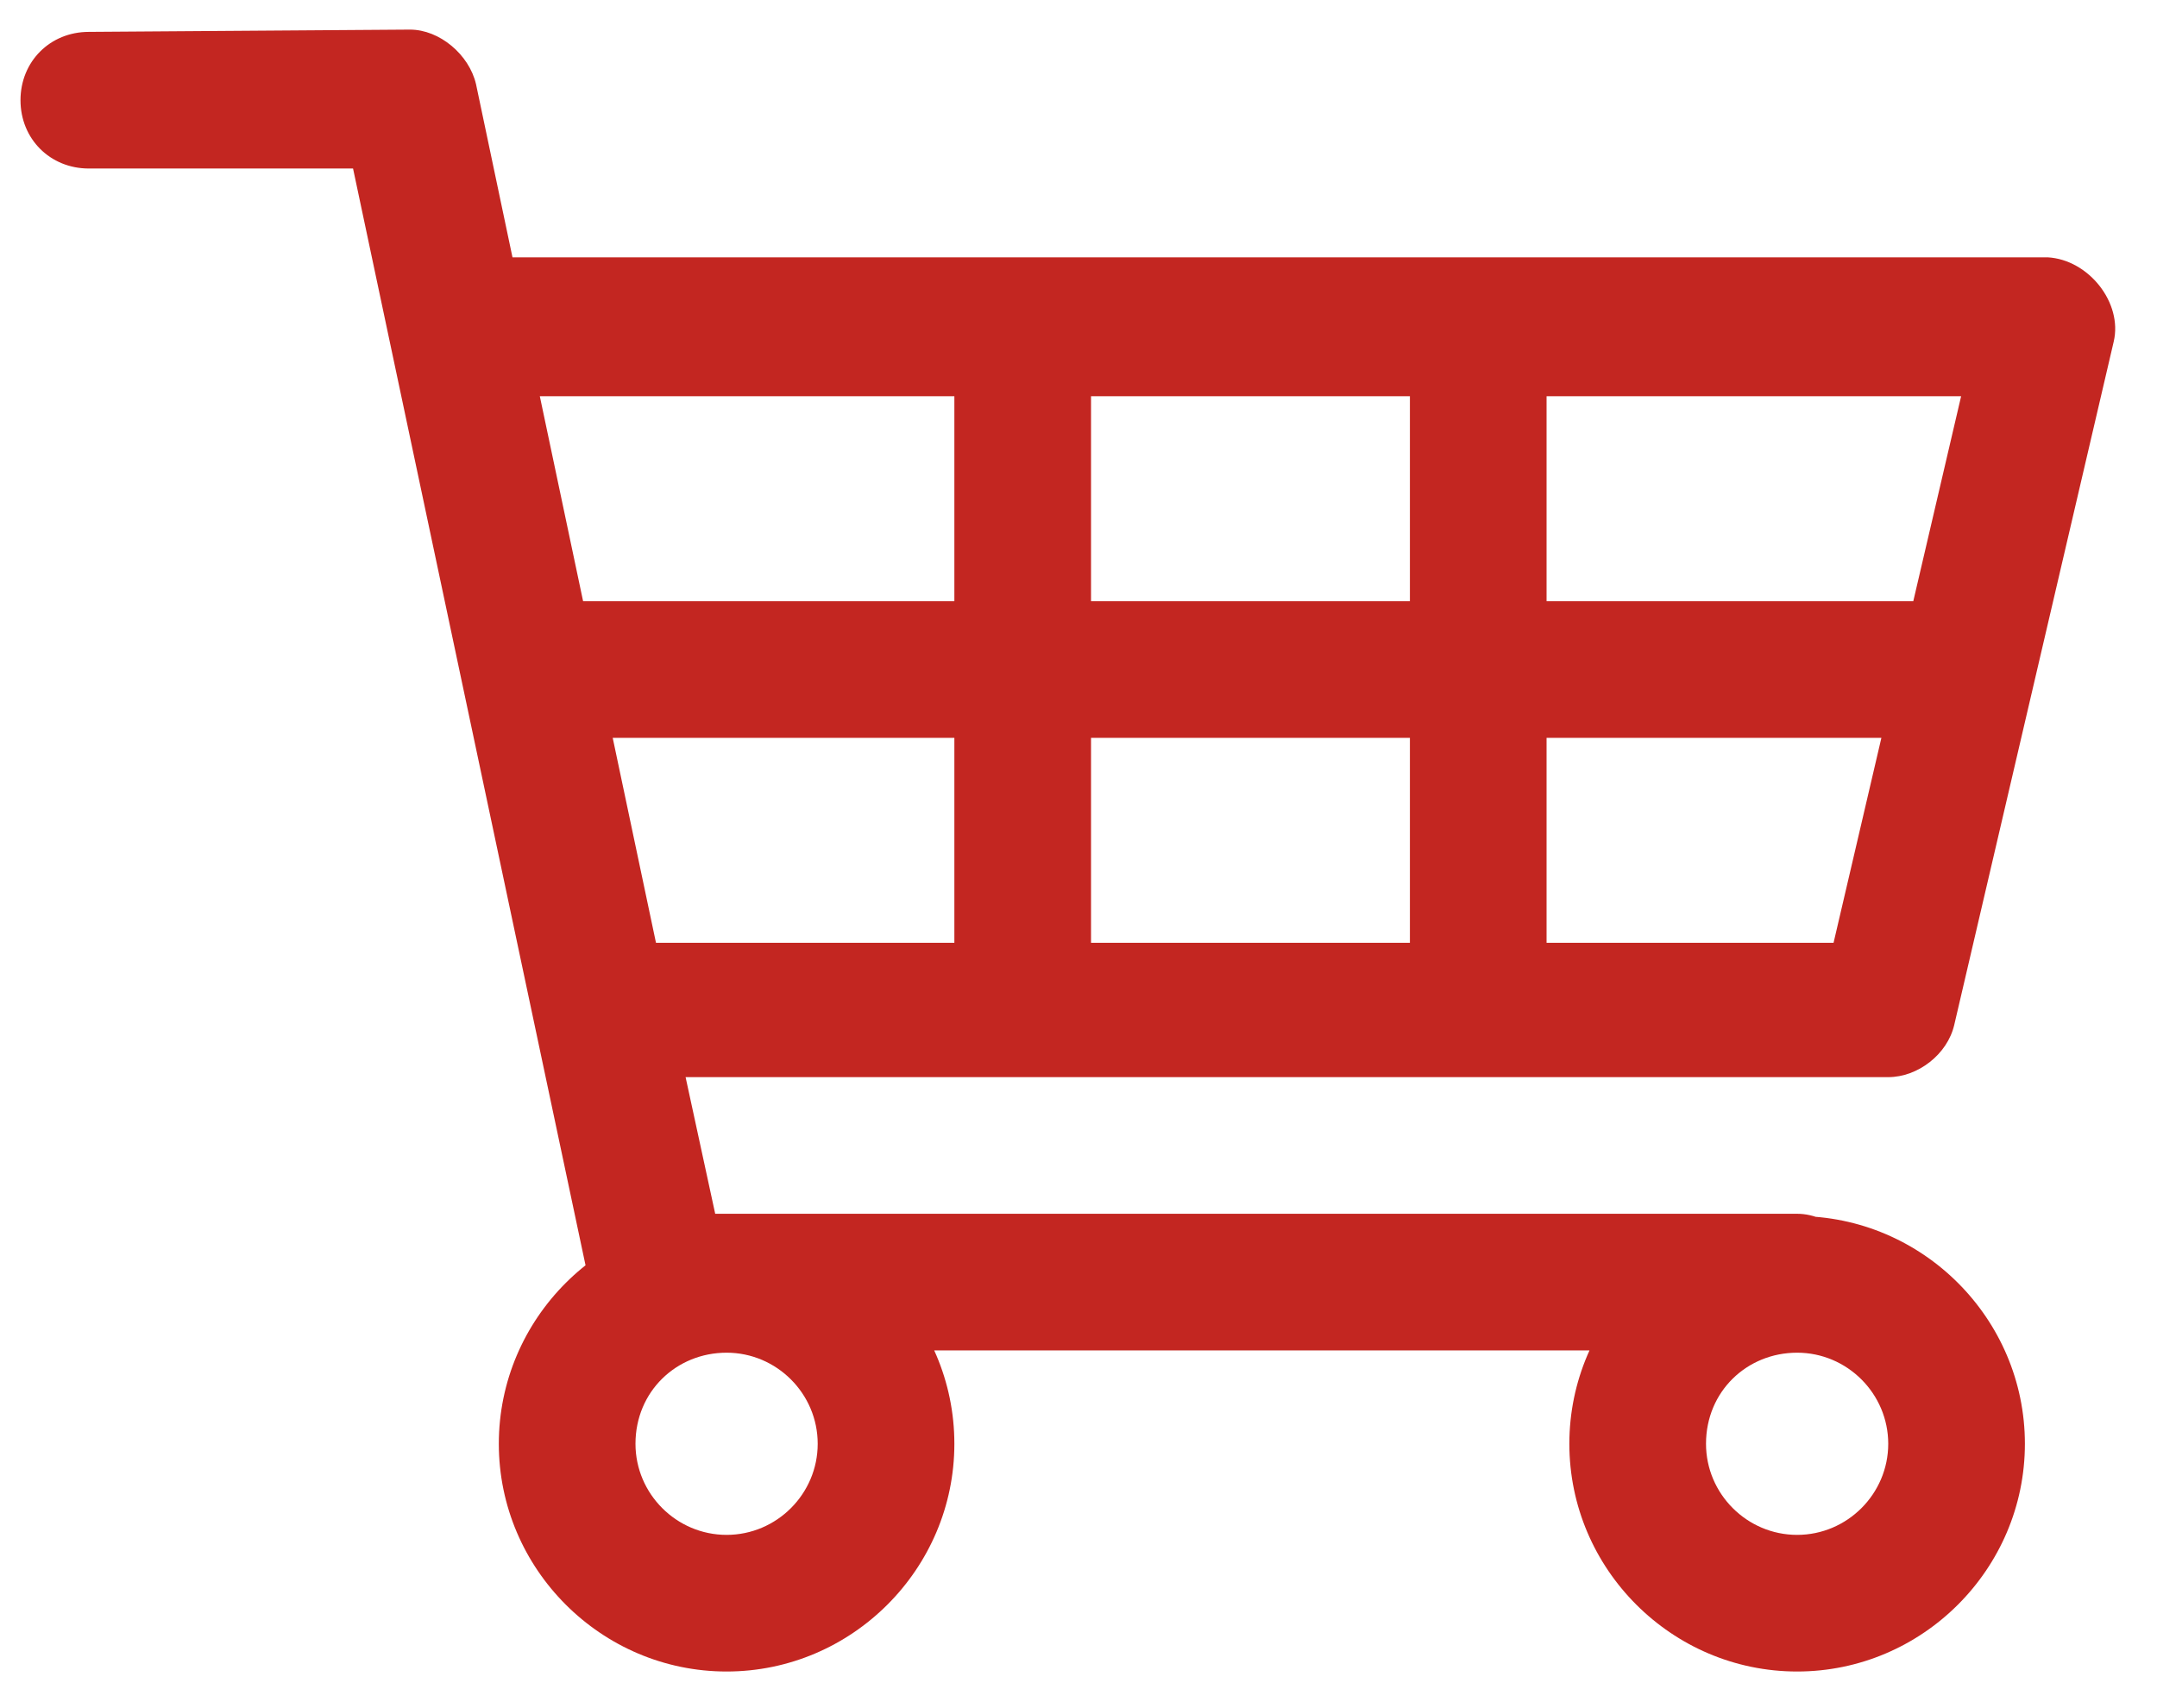 <?xml version="1.0" encoding="utf-8"?>
<!DOCTYPE svg PUBLIC "-//W3C//DTD SVG 1.1//EN" "http://www.w3.org/Graphics/SVG/1.1/DTD/svg11.dtd">
<svg version="1.1" id="cart" xmlns="http://www.w3.org/2000/svg" xmlns:xlink="http://www.w3.org/1999/xlink" 
	x="0px" y="0px" width="94.7px" height="75px" viewBox="0 0 94.7 75" enable-background="new 0 0 94.7 75" xml:space="preserve">
	<path fill="#c32621" d="M3.9,1.4c-1.7,0-3,1.3-3,3s1.3,3,3,3h11.6L25.8,56c0.4,1.8,1.6,3.4,3.1,3.3h50c1.6,0,3-1.4,3-3s-1.5-3-3-3H31.4
		l-1.3-6h52.8c1.3,0,2.6-1,2.9-2.3l7-30c0.4-1.7-1.1-3.6-2.9-3.7H22.5l-1.6-7.6c-0.3-1.3-1.6-2.4-2.9-2.4L3.9,1.4L3.9,1.4z
		M23.7,17.4h18.2v9H25.6L23.7,17.4z M47.9,17.4h14v9h-14V17.4z M67.9,17.4h18.2l-2.1,9H67.9V17.4z M26.9,32.4h15v9H28.8L26.9,32.4z
		M47.9,32.4h14v9h-14V32.4z M67.9,32.4h14.7l-2.1,9H67.9V32.4z M31.9,53.4c-5.5,0-10,4.5-10,10s4.5,10,10,10s10-4.5,10-10
		S37.4,53.4,31.9,53.4z M78.9,53.4c-5.5,0-10,4.5-10,10s4.5,10,10,10s10-4.5,10-10S84.4,53.4,78.9,53.4z M31.9,59.4c2.2,0,4,1.8,4,4
		c0,2.2-1.8,4-4,4s-4-1.8-4-4C27.9,61.1,29.7,59.4,31.9,59.4z M78.9,59.4c2.2,0,4,1.8,4,4c0,2.2-1.8,4-4,4s-4-1.8-4-4
		C74.9,61.1,76.7,59.4,78.9,59.4z"/>
</svg>

